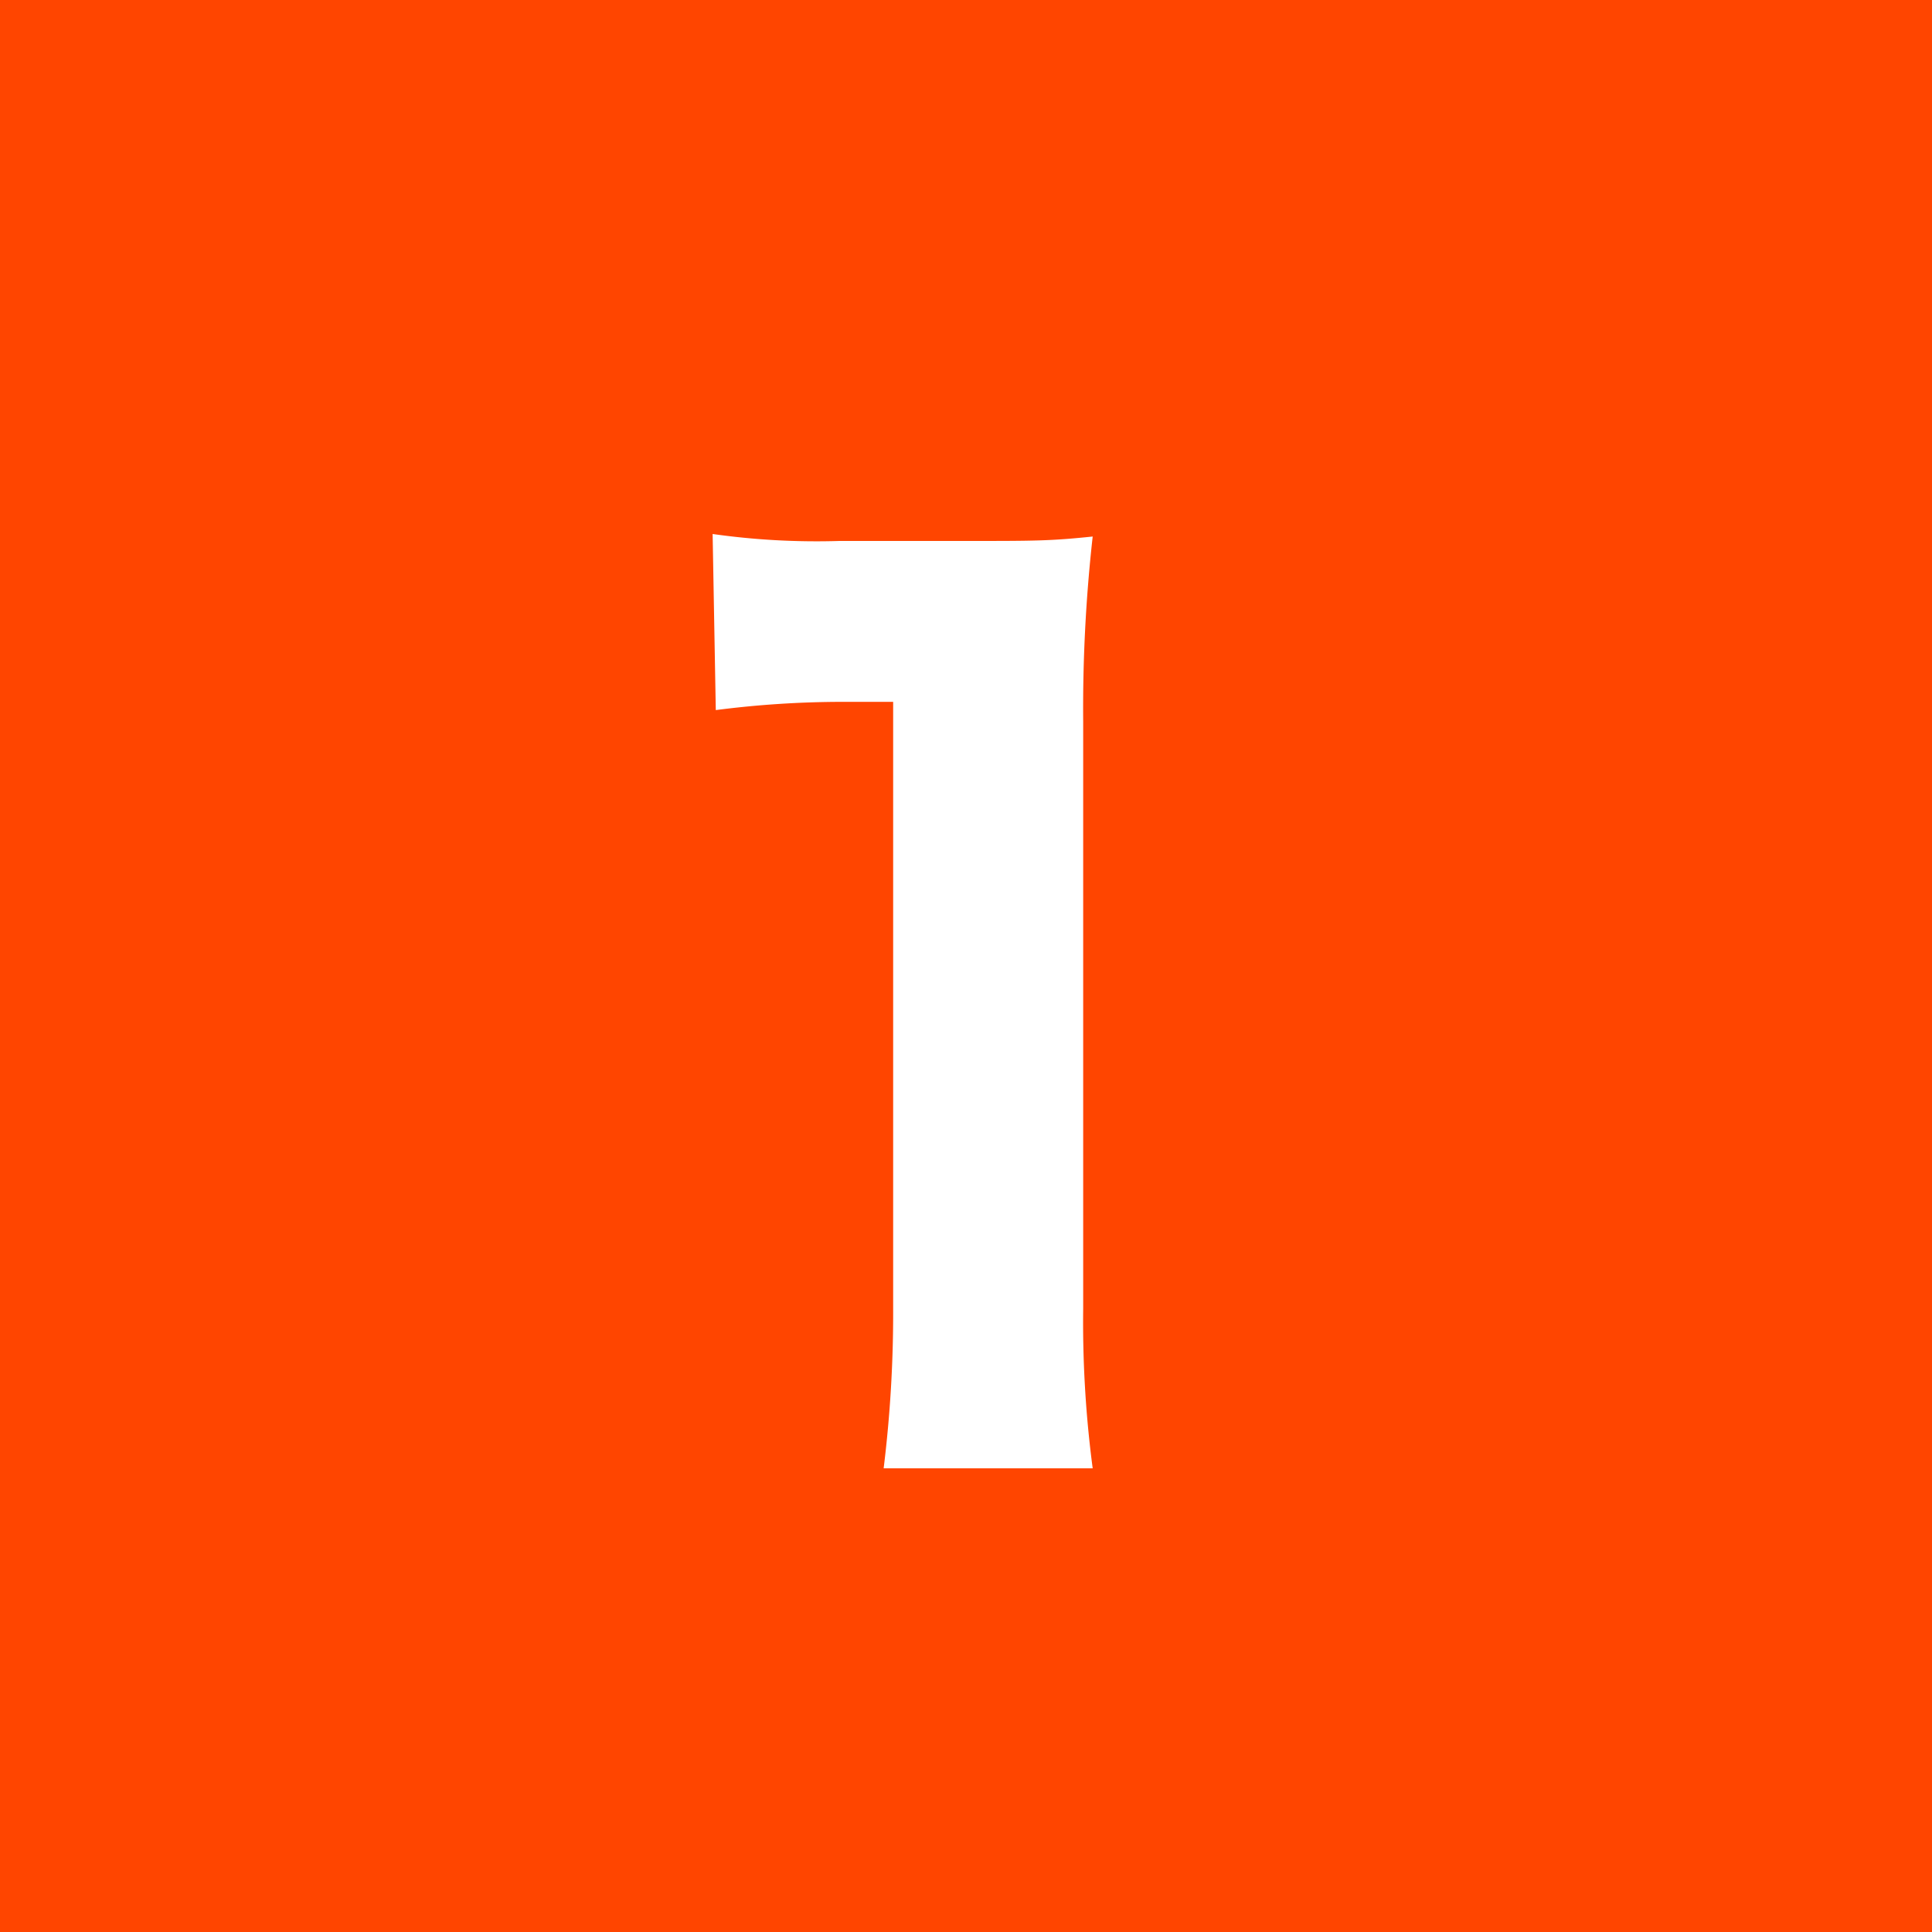 <svg xmlns="http://www.w3.org/2000/svg" viewBox="0 0 30.5 30.5"><defs><style>.cls-1{fill:#ff4500;}.cls-2{fill:#fff;}</style></defs><g id="レイヤー_2" data-name="レイヤー 2"><g id="レイヤー_1-2" data-name="レイヤー 1"><rect class="cls-1" width="30.5" height="30.5"/><path class="cls-2" d="M11.25,8.43a11.69,11.69,0,0,0,2,.11h2c1.08,0,1.33,0,2-.07a24.45,24.45,0,0,0-.15,2.92v9.27a17.6,17.6,0,0,0,.15,2.52h-3.3a20,20,0,0,0,.15-2.52V11.08h-.8a15.63,15.63,0,0,0-2,.13Z"/></g></g></svg>